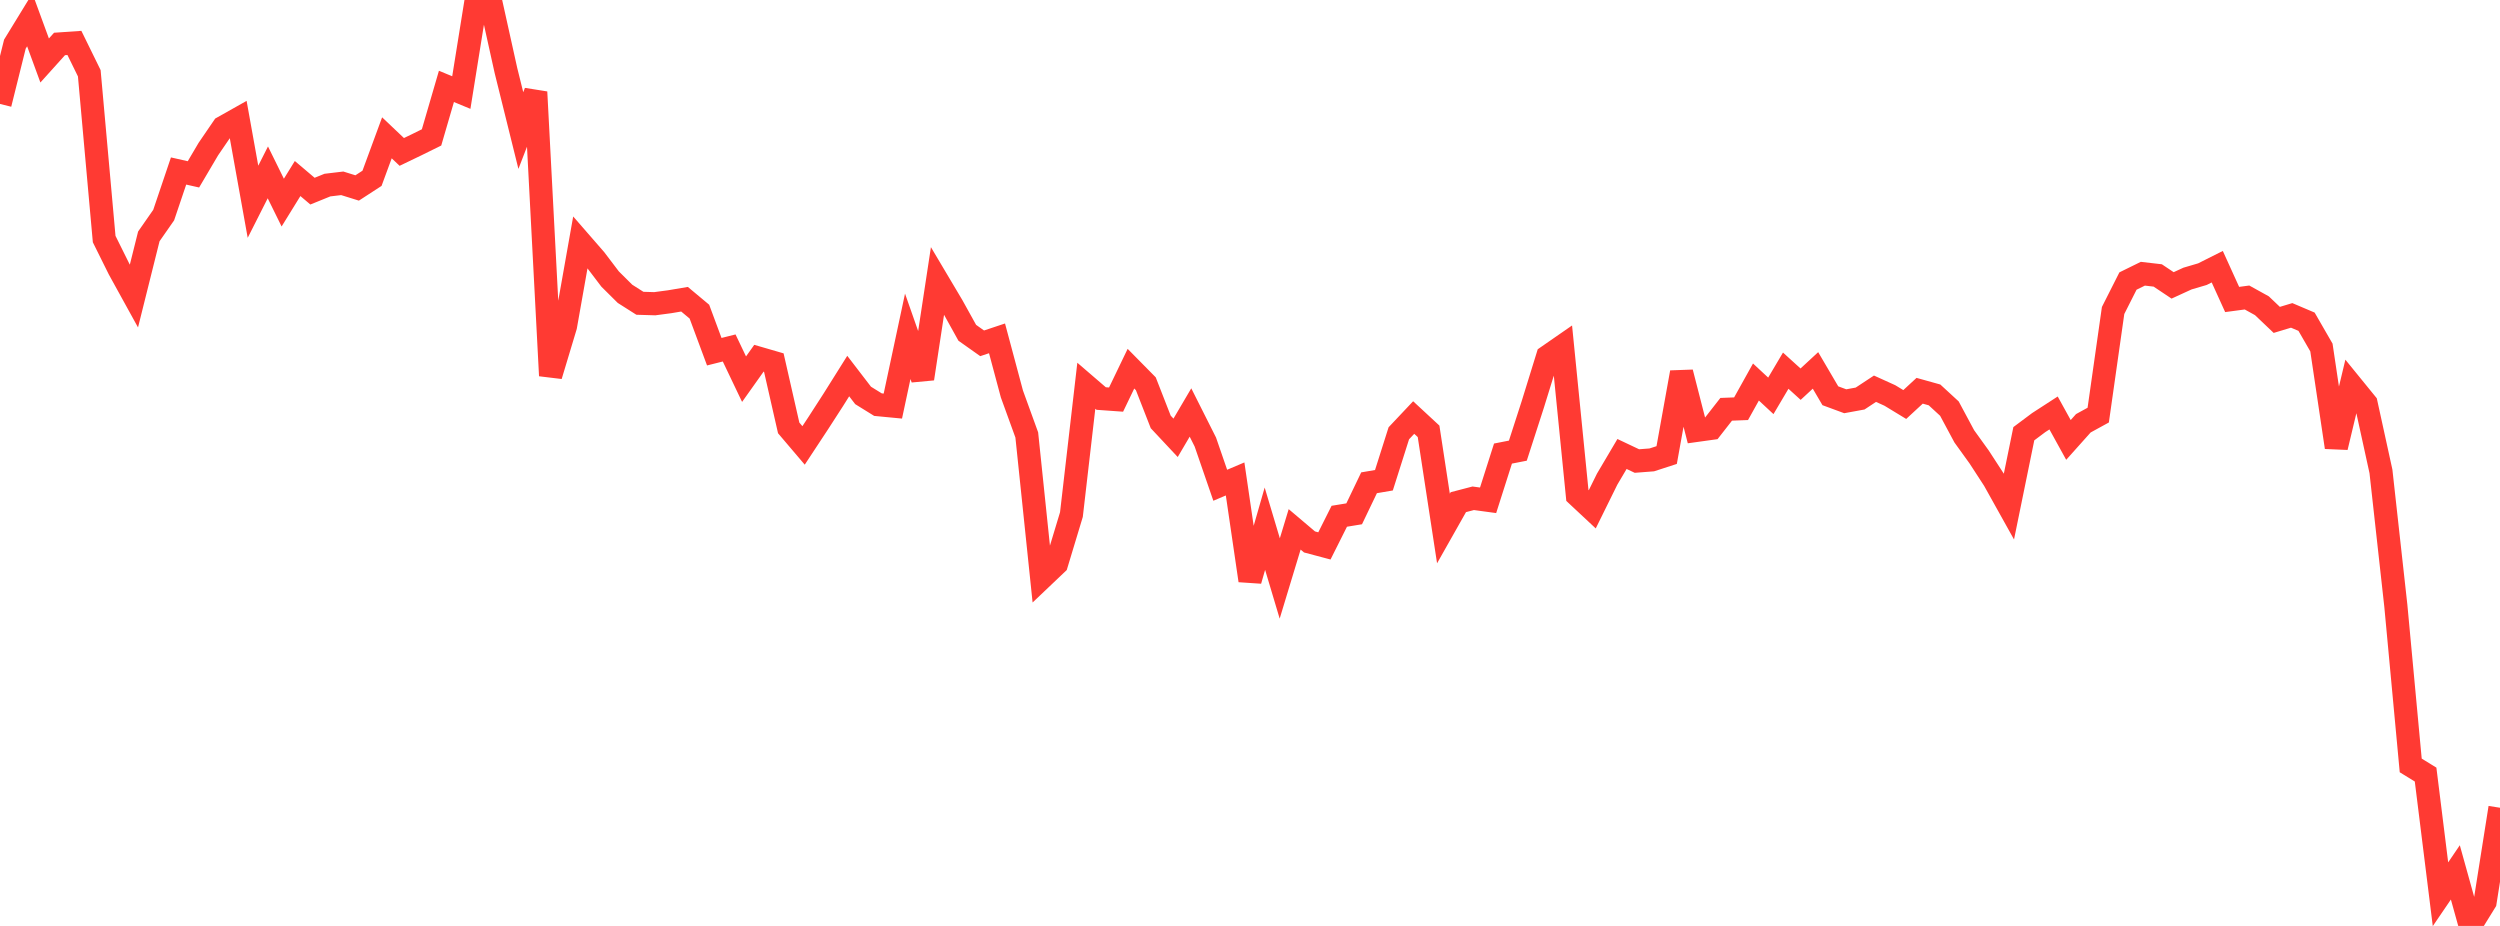 <?xml version="1.0" standalone="no"?>
<!DOCTYPE svg PUBLIC "-//W3C//DTD SVG 1.1//EN" "http://www.w3.org/Graphics/SVG/1.1/DTD/svg11.dtd">

<svg width="135" height="50" viewBox="0 0 135 50" preserveAspectRatio="none" 
  xmlns="http://www.w3.org/2000/svg"
  xmlns:xlink="http://www.w3.org/1999/xlink">


<polyline points="0.0, 5.613 0.804, 2.383 1.607, 1.072 2.411, 3.266 3.214, 2.374 4.018, 2.318 4.821, 3.956 5.625, 12.91 6.429, 14.529 7.232, 15.986 8.036, 12.766 8.839, 11.614 9.643, 9.234 10.446, 9.415 11.25, 8.052 12.054, 6.875 12.857, 6.423 13.661, 10.895 14.464, 9.308 15.268, 10.941 16.071, 9.641 16.875, 10.322 17.679, 9.995 18.482, 9.899 19.286, 10.15 20.089, 9.628 20.893, 7.442 21.696, 8.204 22.5, 7.817 23.304, 7.42 24.107, 4.665 24.911, 4.998 25.714, 0.0 26.518, 0.185 27.321, 3.808 28.125, 7.05 28.929, 4.97 29.732, 20.286 30.536, 17.617 31.339, 13.086 32.143, 14.01 32.946, 15.068 33.75, 15.866 34.554, 16.377 35.357, 16.401 36.161, 16.294 36.964, 16.158 37.768, 16.829 38.571, 18.992 39.375, 18.79 40.179, 20.475 40.982, 19.345 41.786, 19.579 42.589, 23.107 43.393, 24.053 44.196, 22.834 45.0, 21.588 45.804, 20.307 46.607, 21.353 47.411, 21.851 48.214, 21.928 49.018, 18.161 49.821, 20.448 50.625, 15.168 51.429, 16.522 52.232, 17.97 53.036, 18.539 53.839, 18.271 54.643, 21.274 55.446, 23.487 56.25, 31.207 57.054, 30.443 57.857, 27.786 58.661, 20.83 59.464, 21.521 60.268, 21.578 61.071, 19.909 61.875, 20.724 62.679, 22.784 63.482, 23.642 64.286, 22.275 65.089, 23.871 65.893, 26.204 66.696, 25.863 67.5, 31.349 68.304, 28.55 69.107, 31.237 69.911, 28.585 70.714, 29.265 71.518, 29.479 72.321, 27.878 73.125, 27.746 73.929, 26.07 74.732, 25.933 75.536, 23.398 76.339, 22.547 77.143, 23.292 77.946, 28.539 78.75, 27.117 79.554, 26.907 80.357, 27.016 81.161, 24.493 81.964, 24.335 82.768, 21.846 83.571, 19.251 84.375, 18.694 85.179, 26.754 85.982, 27.504 86.786, 25.874 87.589, 24.515 88.393, 24.896 89.196, 24.834 90.0, 24.573 90.804, 20.111 91.607, 23.242 92.411, 23.13 93.214, 22.102 94.018, 22.071 94.821, 20.629 95.625, 21.376 96.429, 20.016 97.232, 20.745 98.036, 20.002 98.839, 21.371 99.643, 21.668 100.446, 21.521 101.25, 20.991 102.054, 21.356 102.857, 21.844 103.661, 21.101 104.464, 21.325 105.268, 22.065 106.071, 23.562 106.875, 24.678 107.679, 25.915 108.482, 27.355 109.286, 23.421 110.089, 22.821 110.893, 22.3 111.696, 23.756 112.5, 22.857 113.304, 22.416 114.107, 16.767 114.911, 15.176 115.714, 14.781 116.518, 14.874 117.321, 15.411 118.125, 15.042 118.929, 14.805 119.732, 14.402 120.536, 16.172 121.339, 16.065 122.143, 16.51 122.946, 17.274 123.75, 17.031 124.554, 17.373 125.357, 18.766 126.161, 24.153 126.964, 20.798 127.768, 21.786 128.571, 25.453 129.375, 32.71 130.179, 41.333 130.982, 41.827 131.786, 48.289 132.589, 47.109 133.393, 50.0 134.196, 48.701 135.0, 43.618" fill="none" stroke="#ff3a33" stroke-width="1.25"/>

</svg>